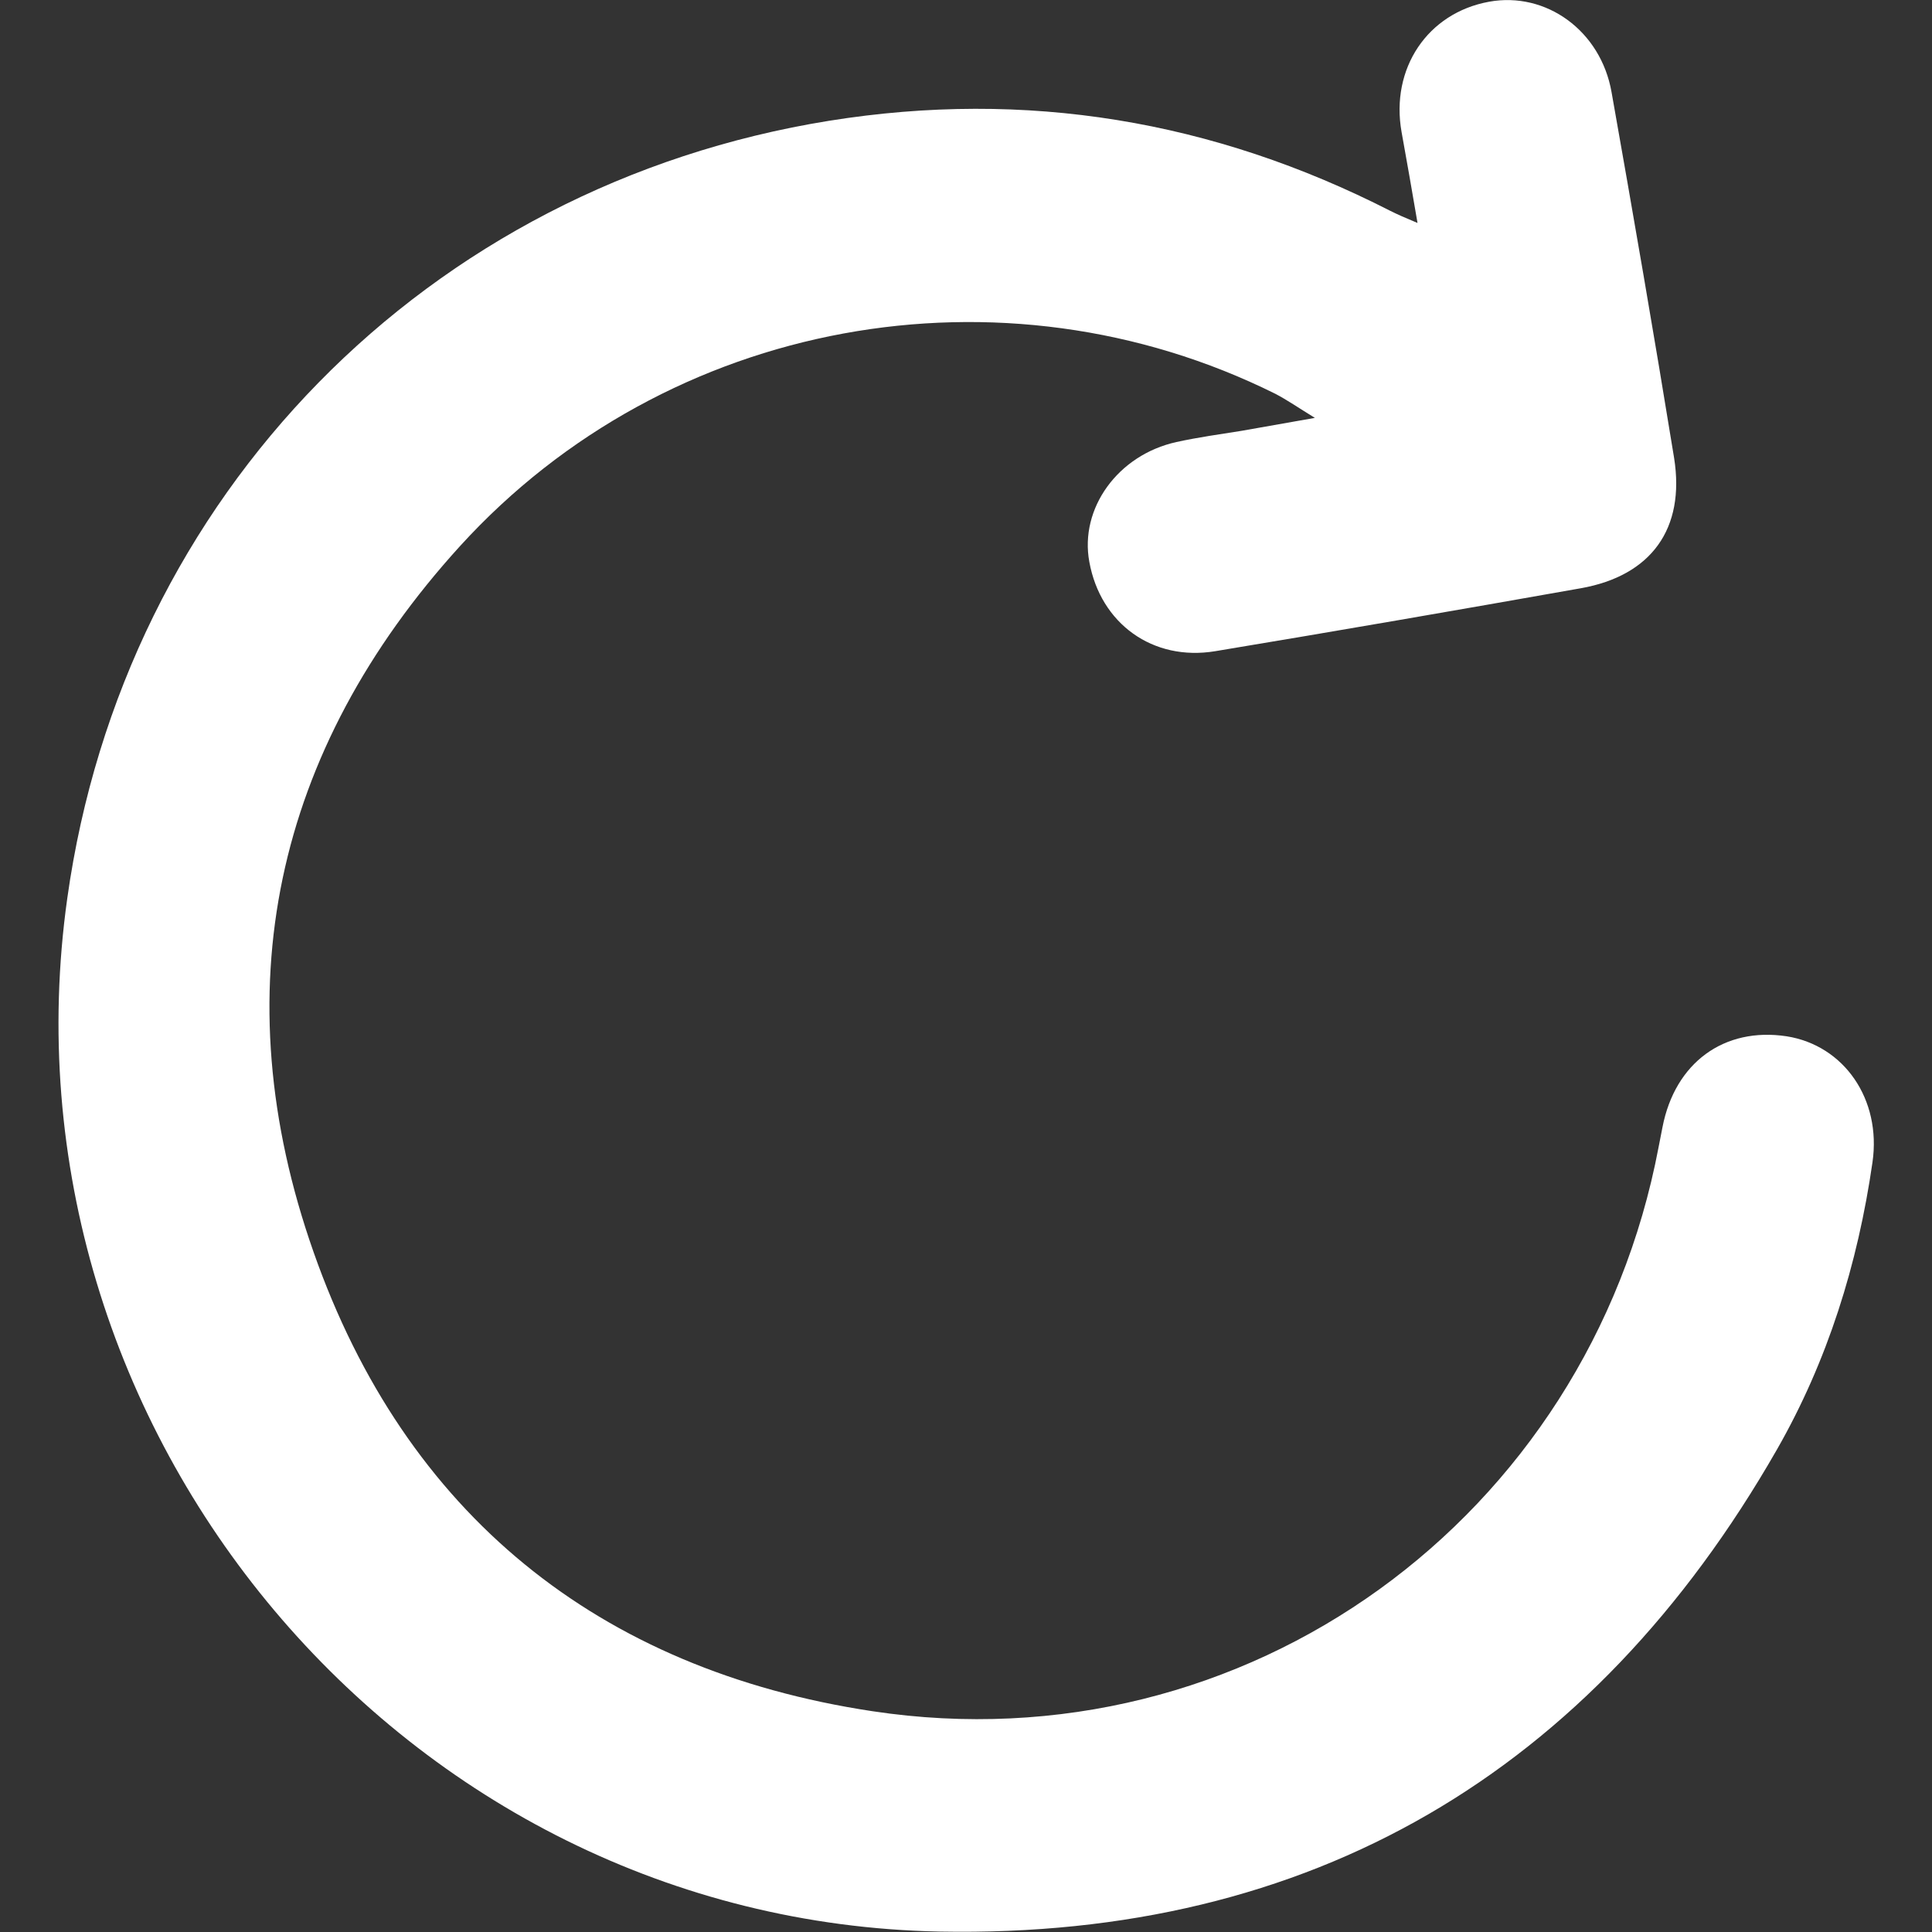 <?xml version="1.0" encoding="utf-8"?>
<!-- Generator: Adobe Illustrator 24.0.1, SVG Export Plug-In . SVG Version: 6.00 Build 0)  -->
<svg version="1.1" id="Layer_1" xmlns="http://www.w3.org/2000/svg" xmlns:xlink="http://www.w3.org/1999/xlink" x="0px" y="0px"
	 viewBox="0 0 448 448" style="enable-background:new 0 0 448 448;" xml:space="preserve">
<rect x="0" y="0" width="448" height="448" fill="#333333" stroke="none"/>
<style type="text/css">
	.st0{fill:#FFFFFF;}
</style>
<path class="st0" d="M328.7,51.7c-1.3-7.7-2.5-14.4-3.7-21.1c-2.6-14.7,6-27.6,20.3-30.2c13.2-2.4,25.9,6.7,28.4,21
	c5,28.2,9.9,56.5,14.5,84.8c2.6,16.4-5.3,27.3-21.6,30.2c-28.2,5-56.5,9.9-84.8,14.6c-14.5,2.4-26.6-6.4-29.2-20.7
	c-2.3-12.4,6.6-24.8,20.2-27.8c5-1.1,10.1-1.8,15.1-2.6c5-0.9,10.1-1.8,17-3c-3.9-2.4-6.5-4.2-9.2-5.6
	c-63.2-31.4-140.8-17.6-189,35.3c-43.2,47.5-55.2,103.4-34,163.7c21.3,60.7,66,96.9,129.6,106.5c86.6,13.1,166-44.8,182.3-130.8
	c0.3-1.5,0.6-3.1,0.9-4.6c2.9-15,14.3-23.3,28.8-21.1c13.3,2.1,22,14.6,19.9,29.2c-3.4,23.6-10.4,46.1-22.2,66.7
	c-42.9,74.9-108,113.3-194.1,111.7C93.5,445.5-1.7,331.6,15.6,208.3C28.7,114.8,99,43,192.3,28c45.6-7.3,89-0.1,130.1,20.9
	C324,49.7,325.8,50.5,328.7,51.7z"/>
</svg>
